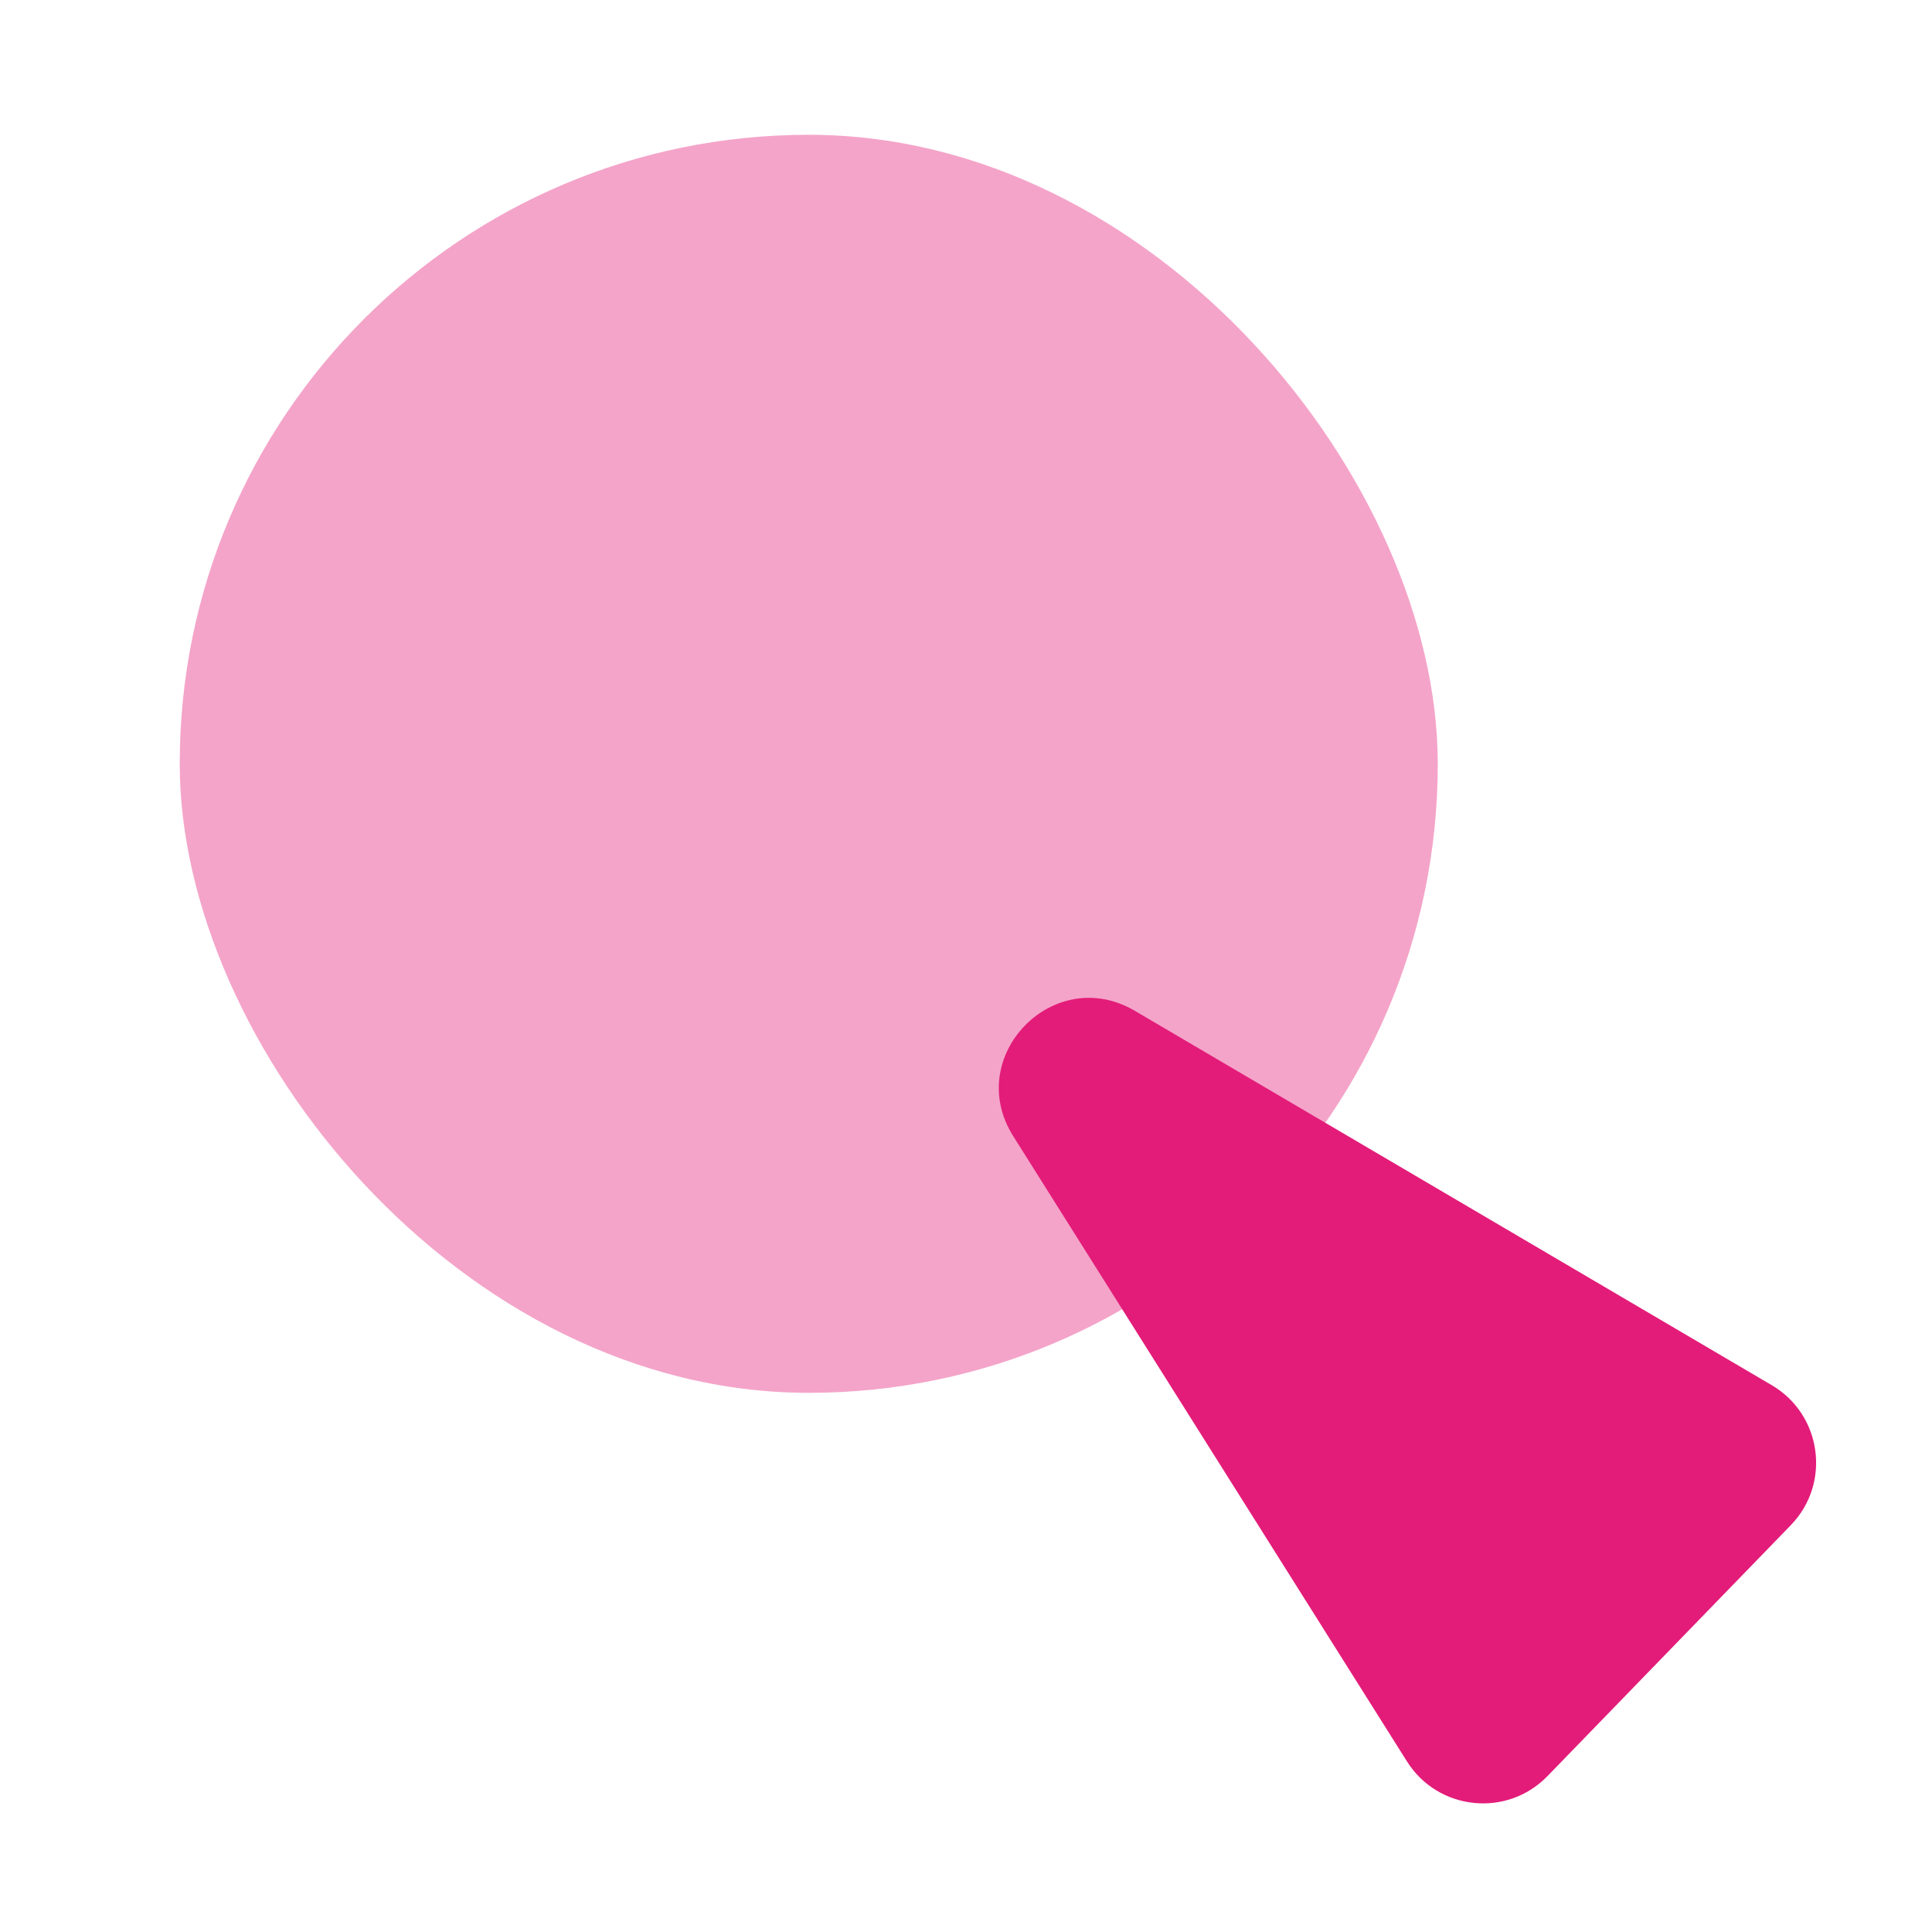 <svg width="43" height="43" viewBox="0 0 43 43" fill="none" xmlns="http://www.w3.org/2000/svg">
<g clip-path="url(#clip0_664_3656)">
<rect x="4" y="3" width="28" height="28" rx="14" fill="#F4A4C9"/>
<path d="M22.551 25.287C21.434 23.514 23.45 21.436 25.257 22.497L39.434 30.83C40.551 31.487 40.759 33.017 39.856 33.947L34.442 39.53C33.54 40.46 32.004 40.3 31.314 39.203L22.551 25.287Z" fill="#E31C79"/>
</g>
<defs>
<clipPath id="clip0_664_3656">
<rect width="43" height="43" fill="white"/>
</clipPath>
</defs>
</svg>
